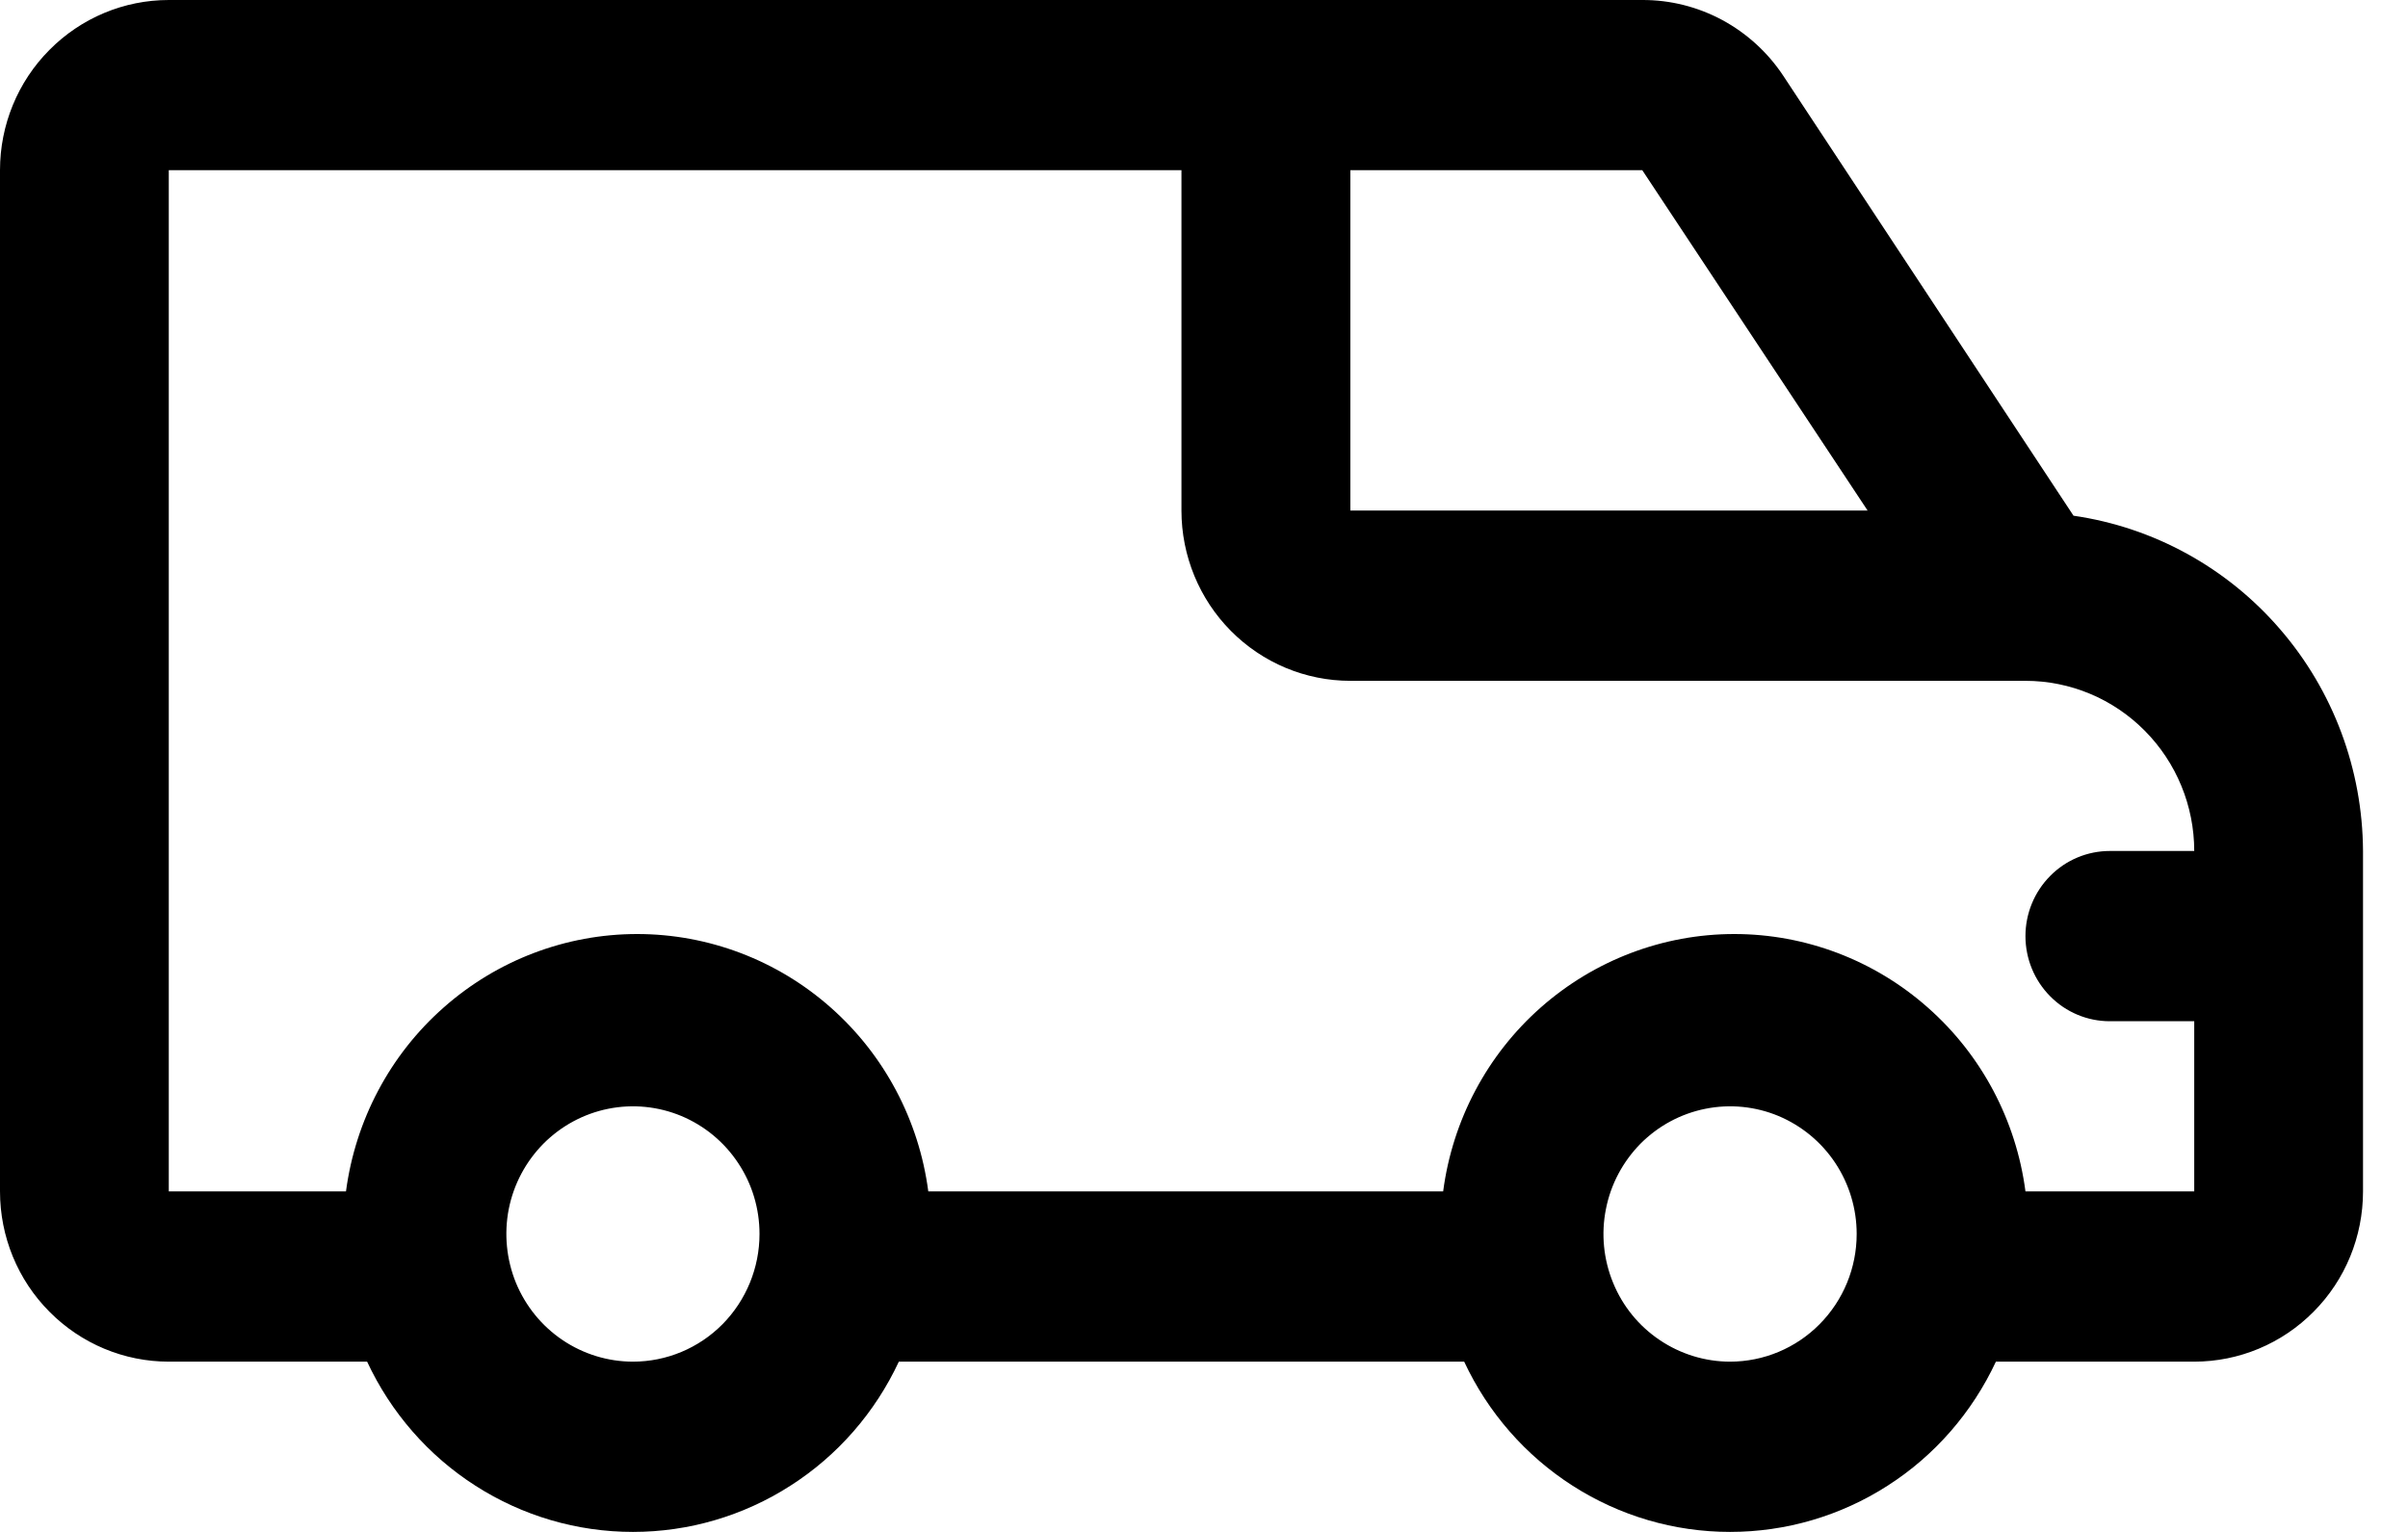 <svg width="22" height="14" viewBox="0 0 22 14" fill="none" xmlns="http://www.w3.org/2000/svg">
<path d="M18.944 4.713L16.292 0.692C16.151 0.479 15.959 0.304 15.735 0.183C15.51 0.062 15.259 -0.001 15.004 7.70094e-06H1.542C1.133 7.70094e-06 0.741 0.164 0.452 0.456C0.162 0.747 0 1.143 0 1.555V10.888C0 11.301 0.162 11.697 0.452 11.988C0.741 12.28 1.133 12.444 1.542 12.444H3.354C3.571 12.909 3.914 13.303 4.344 13.578C4.774 13.854 5.273 14 5.783 14C6.292 14 6.791 13.854 7.221 13.578C7.652 13.303 7.995 12.909 8.212 12.444H13.377C13.594 12.909 13.938 13.303 14.368 13.578C14.798 13.854 15.297 14 15.806 14C16.316 14 16.815 13.854 17.245 13.578C17.675 13.303 18.018 12.909 18.235 12.444H20.047C20.456 12.444 20.848 12.28 21.137 11.988C21.427 11.697 21.589 11.301 21.589 10.888V7.777C21.585 7.032 21.317 6.312 20.831 5.75C20.346 5.187 19.676 4.819 18.944 4.713ZM17.063 4.666H12.337V1.555H15.004L17.063 4.666ZM5.783 12.444C5.554 12.444 5.33 12.375 5.14 12.247C4.95 12.119 4.802 11.937 4.714 11.724C4.627 11.511 4.604 11.276 4.648 11.05C4.693 10.823 4.803 10.616 4.965 10.452C5.127 10.289 5.333 10.178 5.557 10.133C5.781 10.088 6.014 10.111 6.225 10.199C6.437 10.288 6.617 10.437 6.744 10.629C6.872 10.821 6.939 11.046 6.939 11.277C6.939 11.587 6.817 11.883 6.601 12.102C6.384 12.321 6.09 12.444 5.783 12.444ZM15.806 12.444C15.578 12.444 15.354 12.375 15.164 12.247C14.973 12.119 14.825 11.937 14.738 11.724C14.65 11.511 14.627 11.276 14.672 11.05C14.716 10.823 14.827 10.616 14.988 10.452C15.15 10.289 15.356 10.178 15.581 10.133C15.805 10.088 16.038 10.111 16.249 10.199C16.46 10.288 16.641 10.437 16.768 10.629C16.895 10.821 16.963 11.046 16.963 11.277C16.963 11.587 16.841 11.883 16.624 12.102C16.407 12.321 16.113 12.444 15.806 12.444ZM18.505 10.888C18.42 10.238 18.103 9.64 17.613 9.208C17.124 8.775 16.495 8.536 15.845 8.536C15.194 8.536 14.566 8.775 14.076 9.208C13.587 9.64 13.27 10.238 13.185 10.888H8.481C8.396 10.238 8.079 9.64 7.59 9.208C7.101 8.775 6.472 8.536 5.821 8.536C5.171 8.536 4.542 8.775 4.053 9.208C3.563 9.64 3.247 10.238 3.161 10.888H1.542V1.555H10.794V4.666C10.794 5.079 10.957 5.475 11.246 5.766C11.535 6.058 11.928 6.222 12.337 6.222H18.505C18.914 6.222 19.306 6.386 19.595 6.678C19.884 6.969 20.047 7.365 20.047 7.777H19.276C19.071 7.777 18.875 7.859 18.731 8.005C18.586 8.151 18.505 8.349 18.505 8.555C18.505 8.761 18.586 8.959 18.731 9.105C18.875 9.251 19.071 9.333 19.276 9.333H20.047V10.888H18.505Z" fill="black"/>
</svg>
